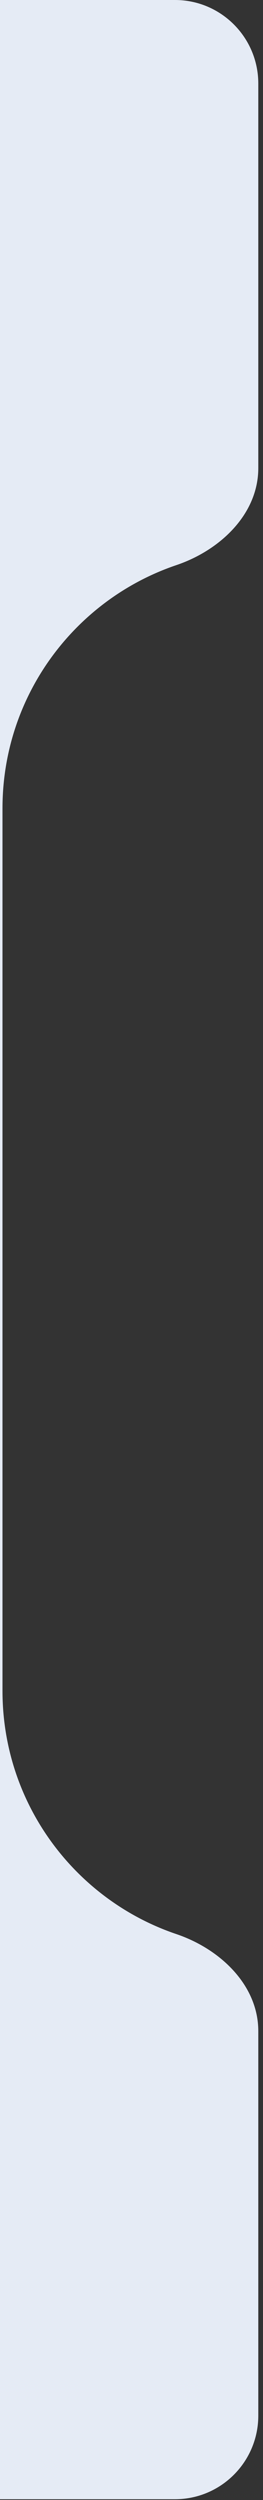 <?xml version="1.0" encoding="utf-8"?>
<svg xmlns="http://www.w3.org/2000/svg" fill="none" height="100%" overflow="visible" preserveAspectRatio="none" style="display: block;" viewBox="0 0 19 180" width="100%">
<rect x="0" y="0" width="19" height="180" fill="#333333" stroke="none"/>
<path clip-rule="evenodd" d="M12.745 139.255C5.44 136.79 0.18 129.882 0.18 121.746V58.196C0.18 50.06 5.44 43.153 12.745 40.687C15.894 39.623 18.66 37.025 18.66 33.702V6.018C18.66 2.695 15.966 0.001 12.643 0H0V179.942H12.641C15.965 179.942 18.66 177.248 18.66 173.924V146.241C18.66 142.917 15.894 140.319 12.745 139.255Z" fill="#E5EBF5" fill-rule="evenodd" id="Vector"/>
</svg>
